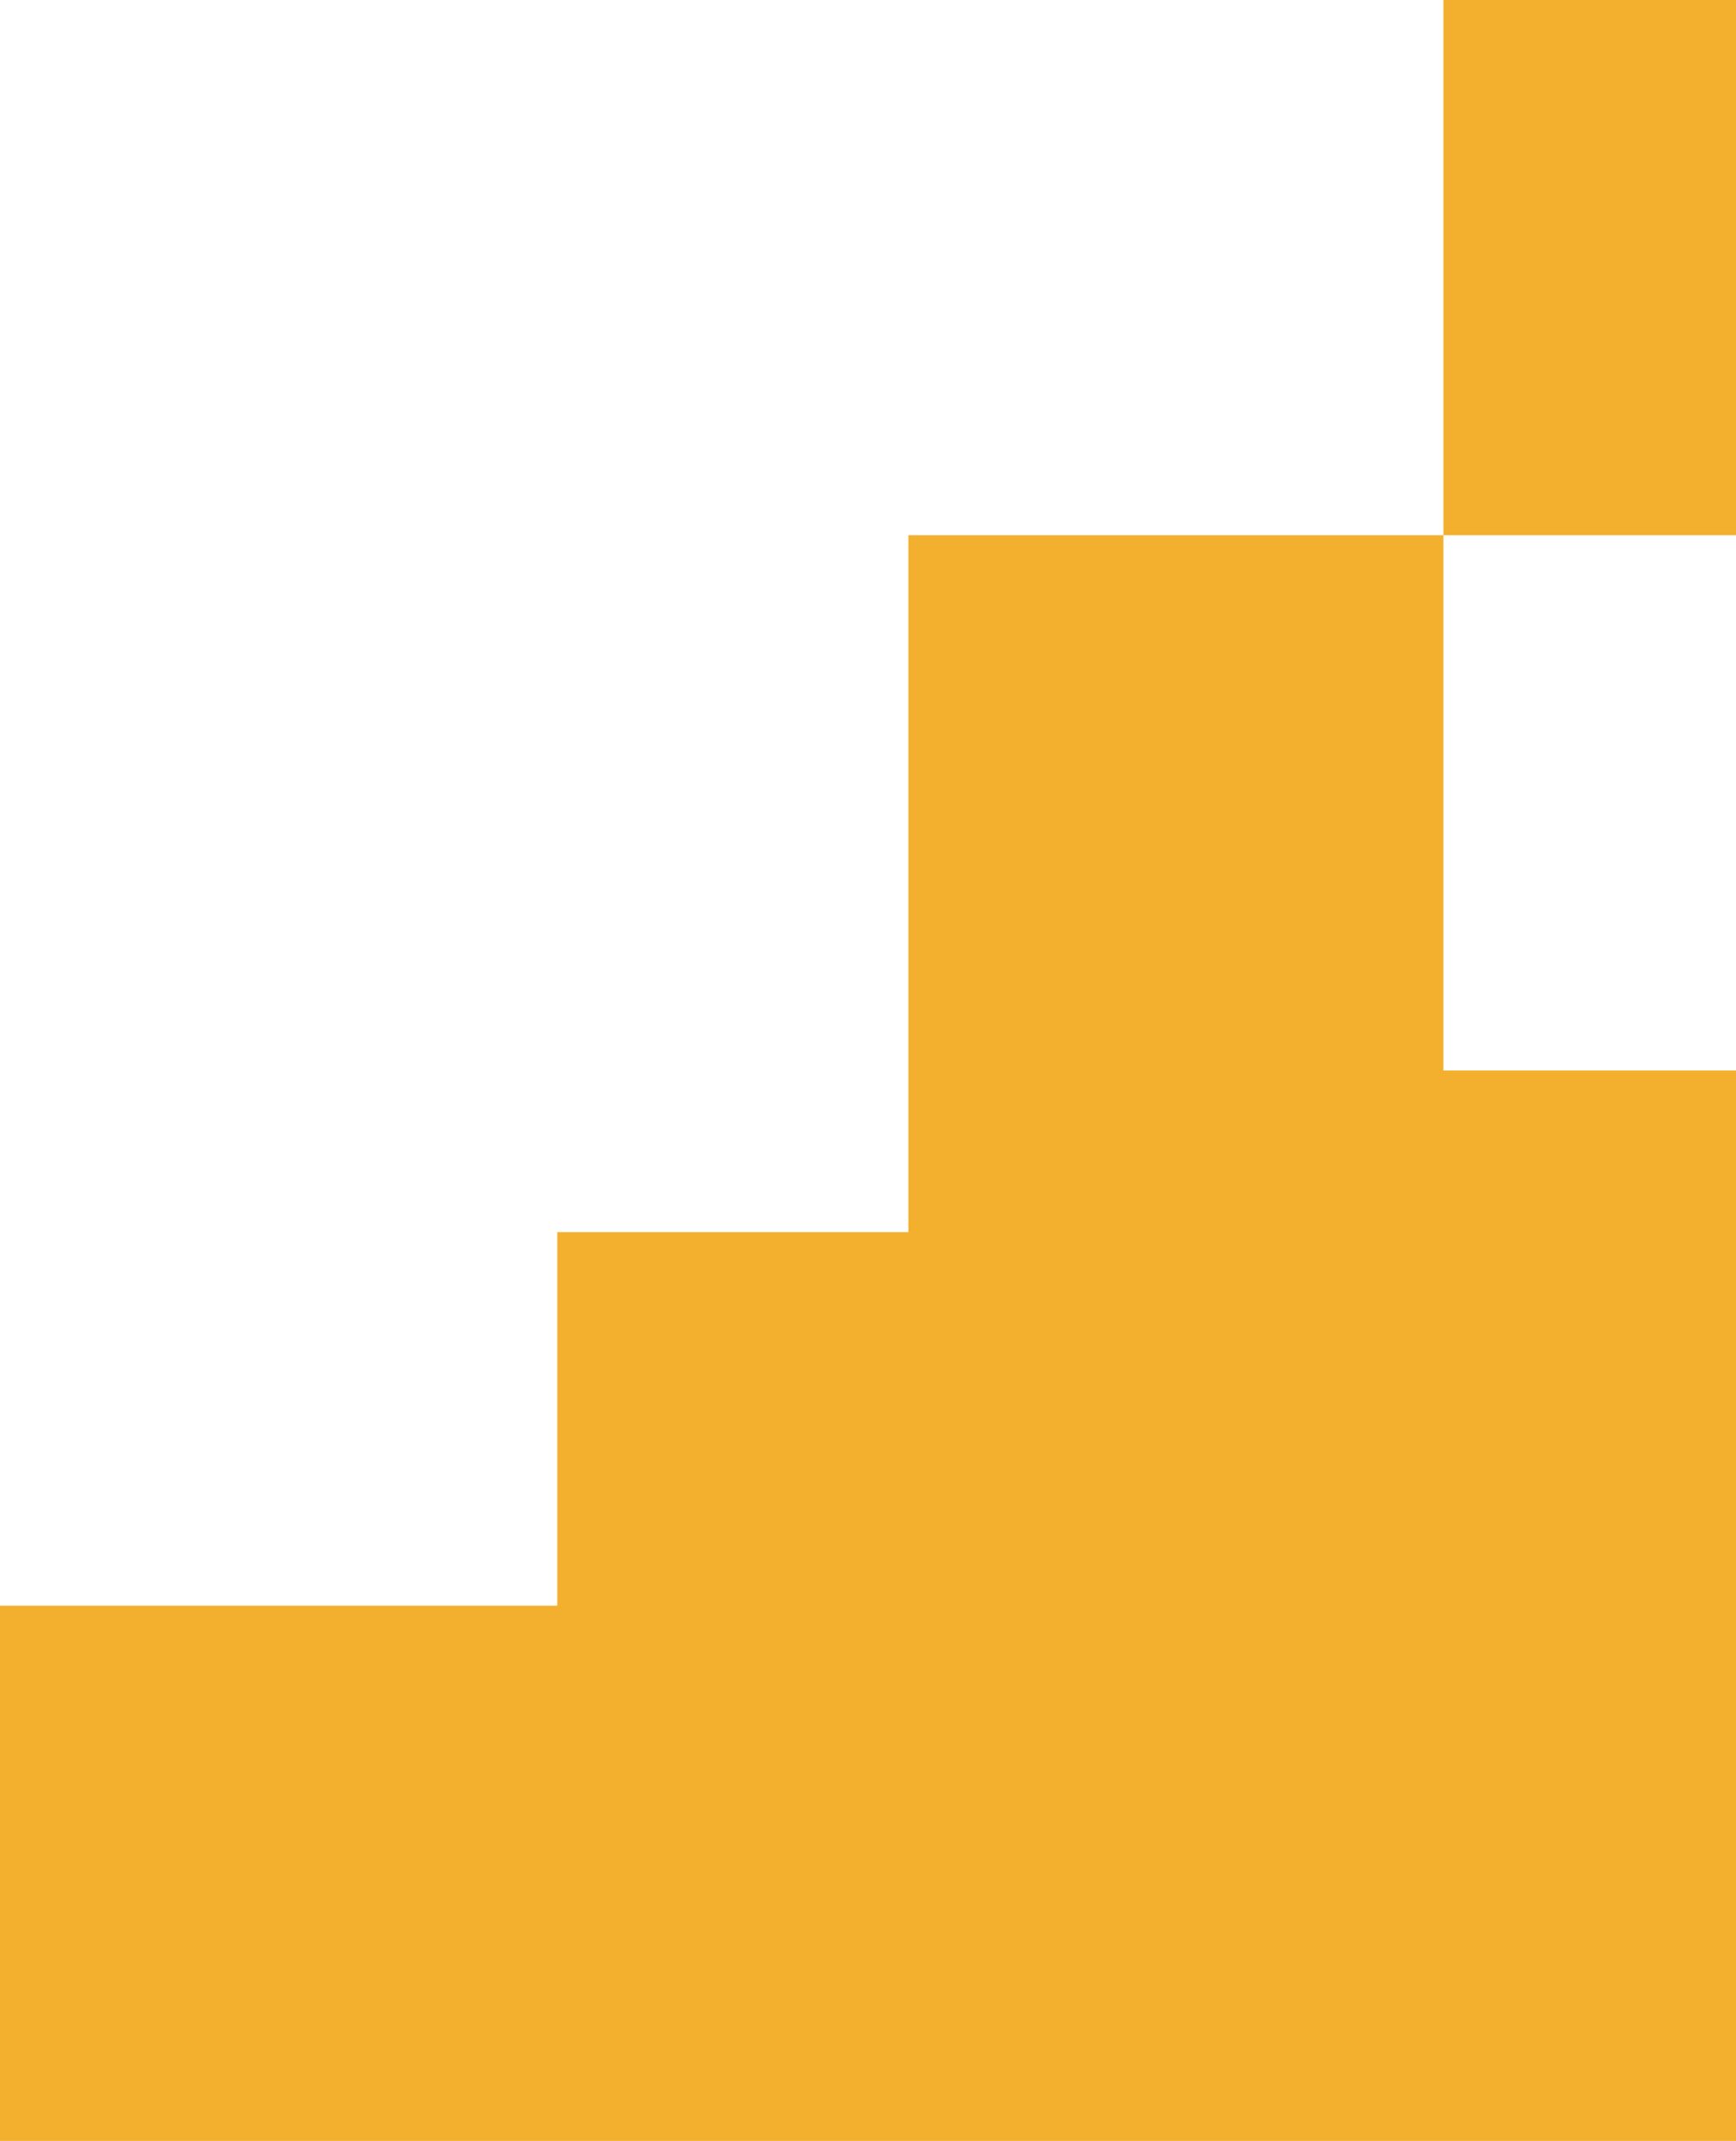 <svg width="623" height="768" viewBox="0 0 623 768" fill="none" xmlns="http://www.w3.org/2000/svg">
<path fill-rule="evenodd" clip-rule="evenodd" d="M710 0H518V192H326V384V442H200V576H192H188H0V768H188H192H330H380H518H522H710V576V384H518V192H710V0Z" fill="#F3B02E"/>
</svg>
